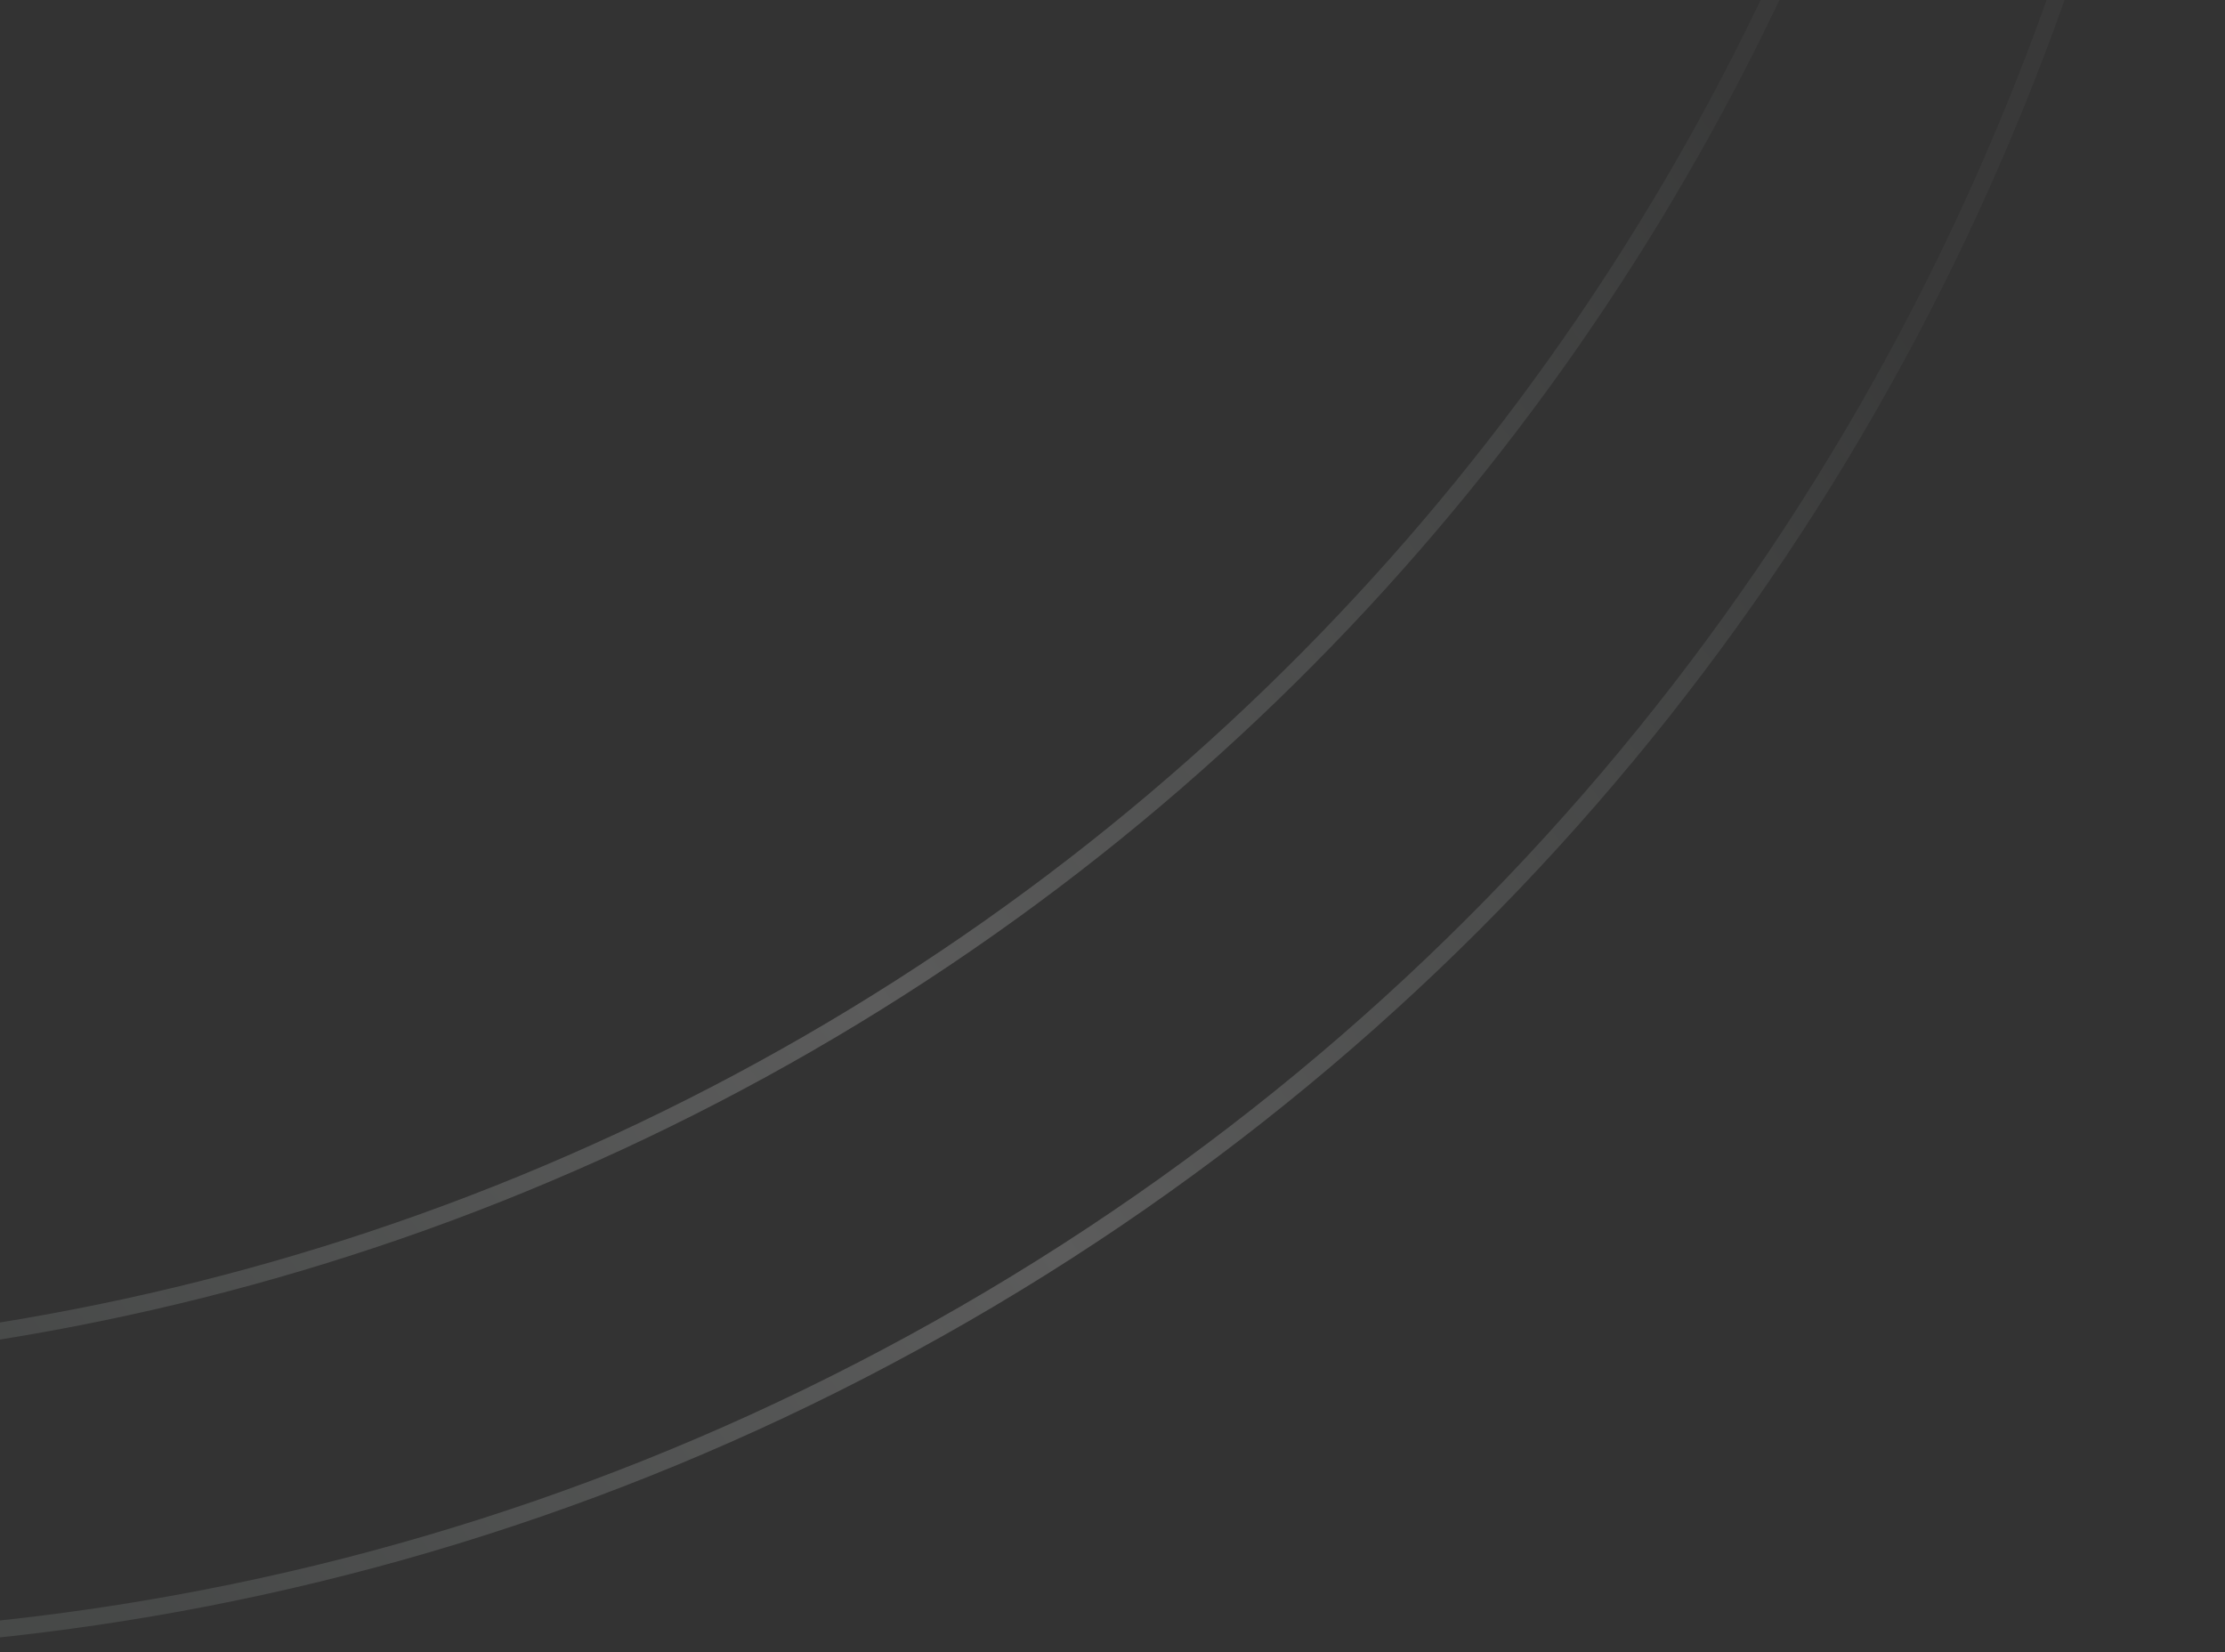 <svg width="132" height="98" viewBox="0 0 132 98" fill="none" xmlns="http://www.w3.org/2000/svg">
<rect x="0" y="0" width="132" height="98" fill="#333333" stroke="none"/>
<path opacity="0.2" d="M112.205 -107.381C132.873 -43.749 106.958 27.833 47.975 61.887C-11.008 95.94 -85.957 82.593 -130.73 32.877L-137 36.497C-91.466 96.81 -8.369 115.807 57.237 77.929C122.843 40.051 147.967 -41.427 118.49 -110.974L112.22 -107.354L112.205 -107.381Z" stroke="url(#paint0_linear_1626_59688)"/>
<defs>
<linearGradient id="paint0_linear_1626_59688" x1="101.5" y1="4" x2="-3.829" y2="82.352" gradientUnits="userSpaceOnUse">
<stop stop-color="#EEFFFA" stop-opacity="0.16"/>
<stop offset="0.555" stop-color="white"/>
<stop offset="1" stop-color="#EFFFFA" stop-opacity="0.52"/>
</linearGradient>
</defs>
</svg>
